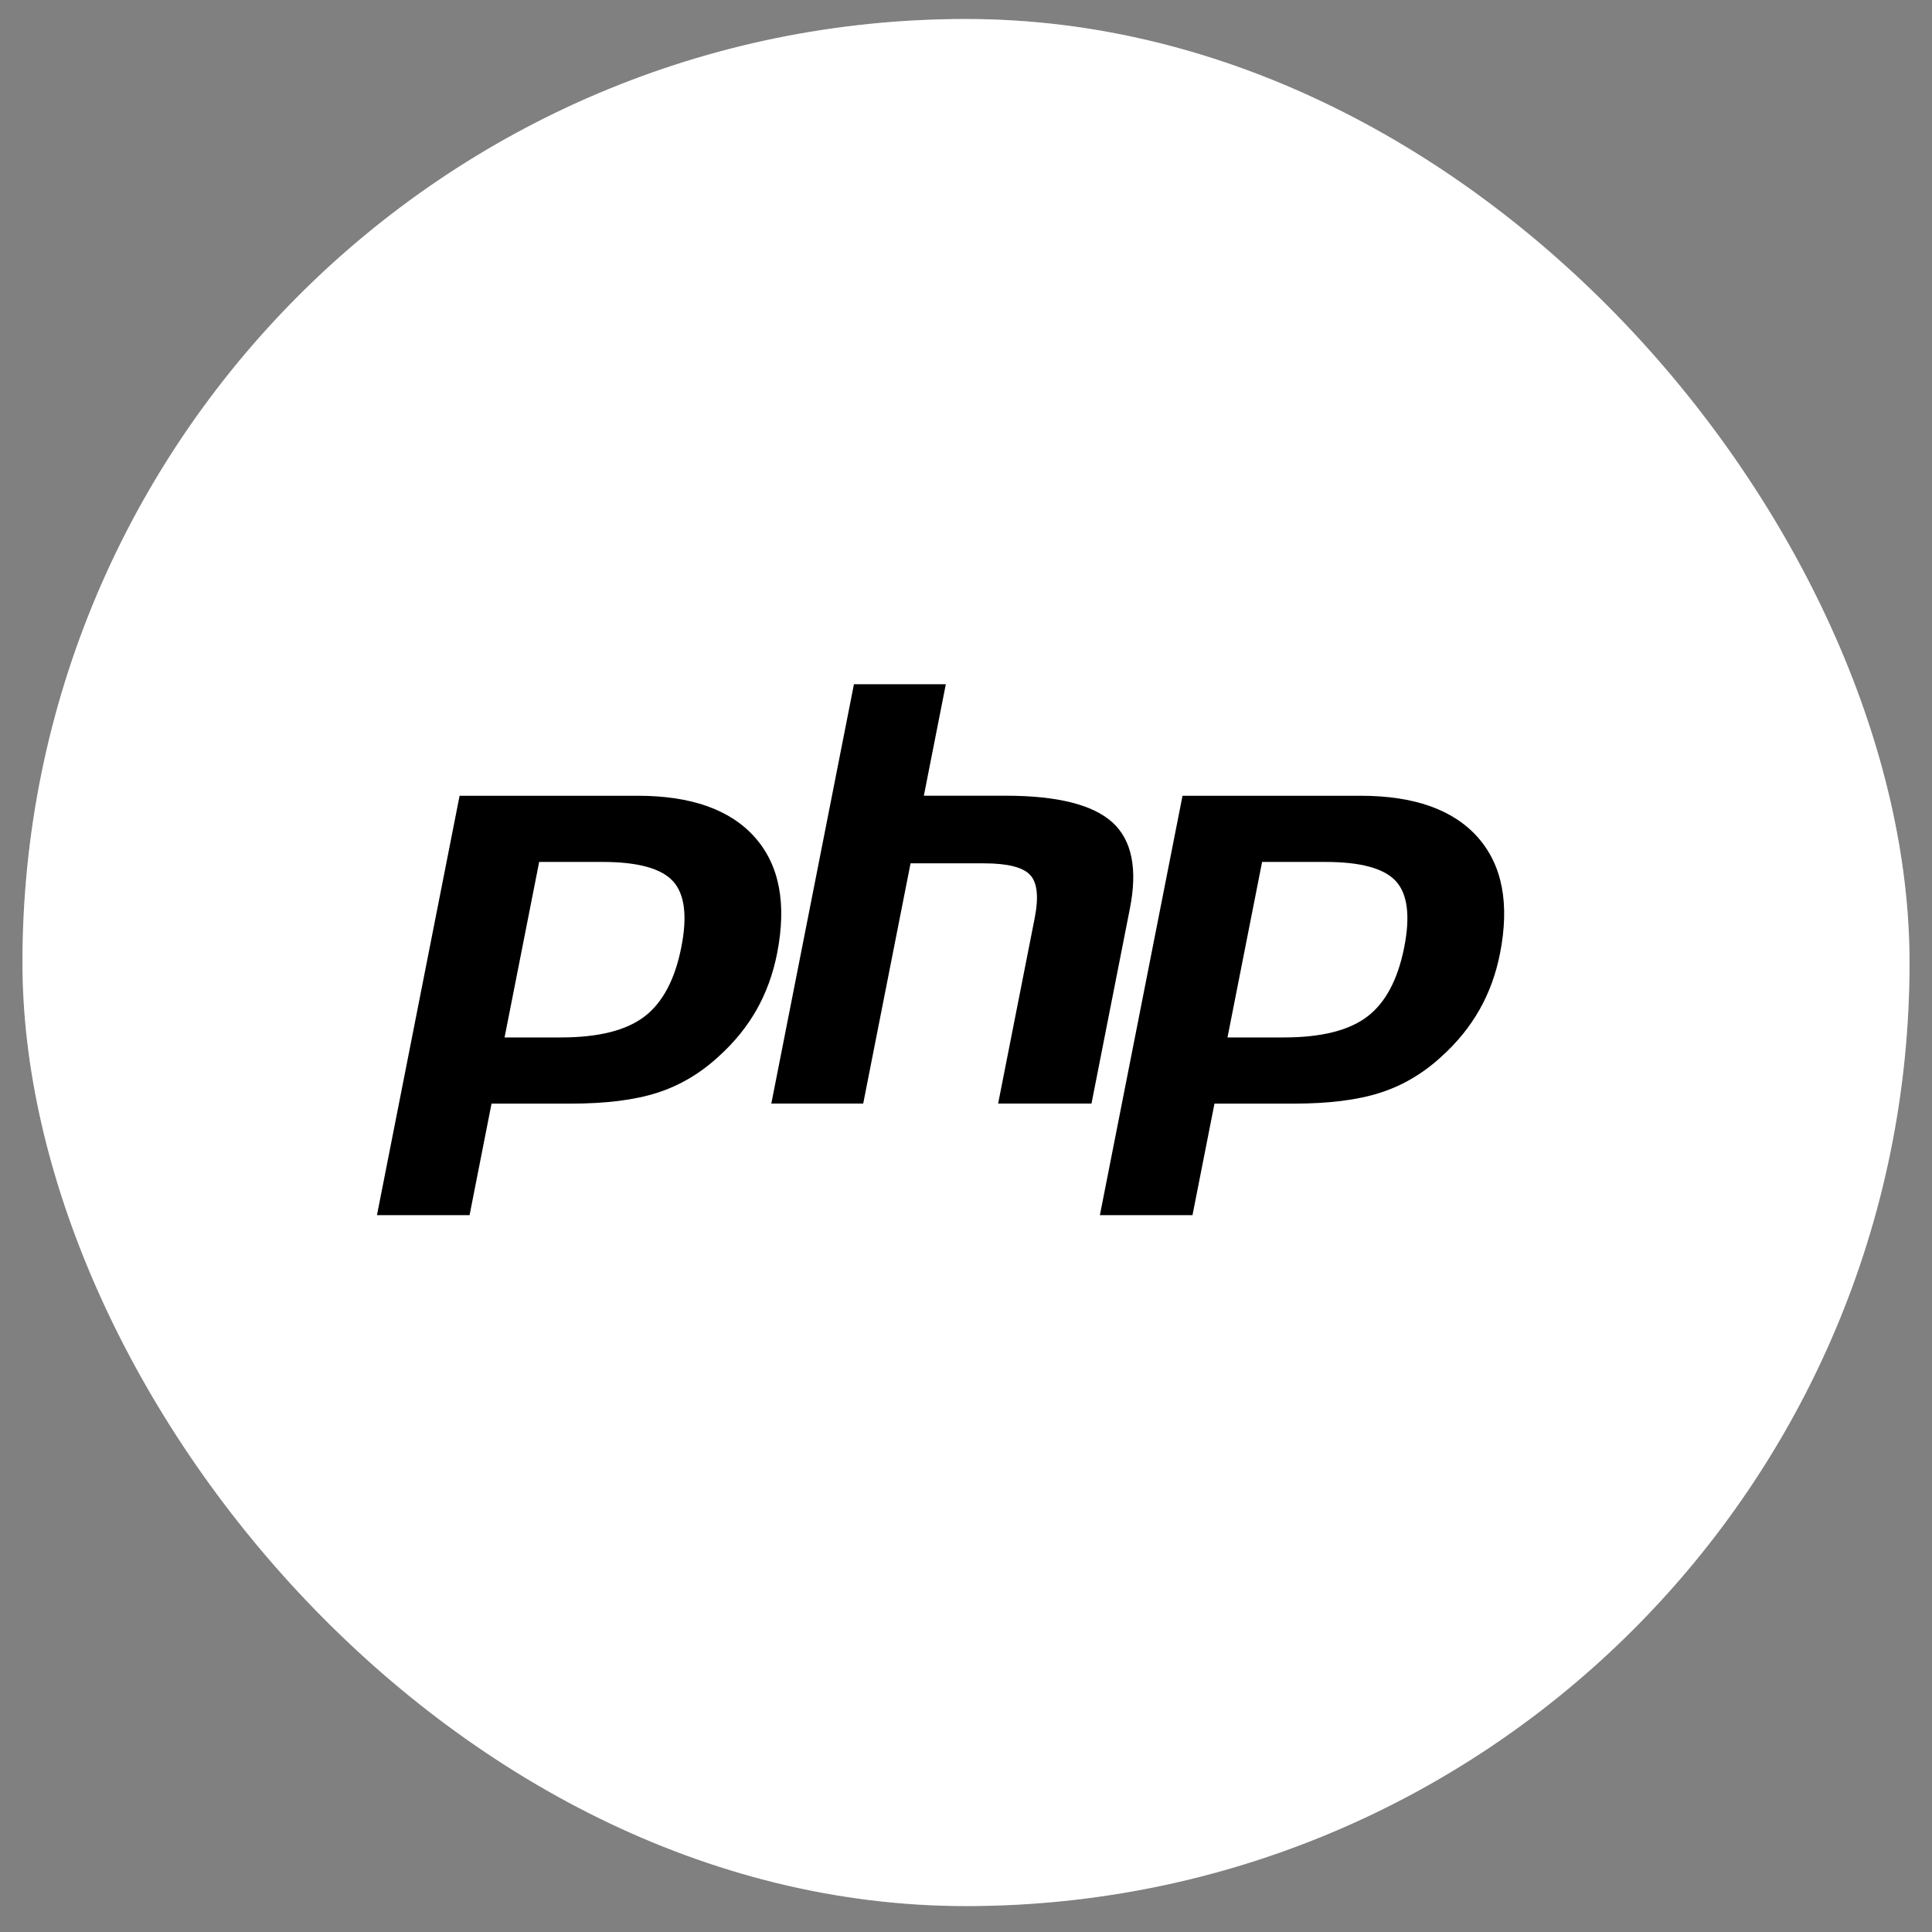 <svg width="43" height="43" viewBox="0 0 43 43" fill="none" xmlns="http://www.w3.org/2000/svg">
<rect x="0" y="0" width="43" height="43" fill="#808080" stroke="none"/>
<g clip-path="url(#clip0_652_8898)">
<rect x="0.5" y="0.423" width="42" height="42" rx="21" fill="white"/>
<path d="M42.5 0.423H0.5V42.423H42.5V0.423Z" fill="white" fill-opacity="0.25"/>
<path d="M12.484 22.898C13.268 22.898 13.852 22.755 14.222 22.474C14.588 22.196 14.841 21.715 14.974 21.043C15.097 20.415 15.05 19.977 14.834 19.74C14.613 19.498 14.134 19.376 13.412 19.376H12.161L11.467 22.898H12.484L12.484 22.898ZM8.39 27.236C8.332 27.236 8.277 27.21 8.24 27.166C8.222 27.144 8.208 27.119 8.201 27.091C8.194 27.064 8.193 27.035 8.199 27.007L10.038 17.674C10.047 17.63 10.07 17.591 10.105 17.562C10.14 17.534 10.184 17.519 10.229 17.519H14.193C15.439 17.519 16.366 17.852 16.949 18.51C17.535 19.172 17.716 20.097 17.486 21.259C17.393 21.732 17.233 22.172 17.01 22.566C16.787 22.96 16.492 23.325 16.133 23.65C15.703 24.046 15.217 24.334 14.689 24.503C14.17 24.67 13.502 24.755 12.706 24.755H11.101L10.643 27.081C10.634 27.124 10.61 27.164 10.575 27.192C10.54 27.221 10.497 27.236 10.451 27.236H8.39V27.236Z" fill="black"/>
<path d="M12.321 19.569H13.412C14.283 19.569 14.586 19.757 14.689 19.869C14.859 20.056 14.892 20.449 14.782 21.007C14.659 21.631 14.43 22.074 14.103 22.323C13.768 22.577 13.223 22.706 12.484 22.706H11.702L12.321 19.569H12.321ZM14.192 17.327H10.229C10.138 17.327 10.051 17.358 9.981 17.415C9.911 17.472 9.864 17.55 9.846 17.638L8.007 26.971C7.996 27.027 7.998 27.084 8.012 27.139C8.026 27.194 8.052 27.245 8.089 27.289C8.126 27.333 8.171 27.368 8.223 27.392C8.275 27.416 8.332 27.429 8.39 27.429H10.451C10.541 27.429 10.629 27.398 10.698 27.341C10.768 27.285 10.816 27.206 10.833 27.118L11.261 24.948H12.705C13.522 24.948 14.21 24.86 14.749 24.686C15.304 24.509 15.814 24.207 16.265 23.791C16.639 23.452 16.947 23.072 17.18 22.66C17.412 22.249 17.58 21.79 17.677 21.296C17.919 20.073 17.723 19.093 17.095 18.385C16.474 17.683 15.497 17.327 14.193 17.327M11.23 23.09H12.484C13.315 23.09 13.934 22.936 14.341 22.627C14.747 22.318 15.022 21.803 15.164 21.08C15.301 20.387 15.239 19.897 14.978 19.612C14.717 19.327 14.195 19.184 13.412 19.184H12L11.23 23.09M14.193 17.711C15.385 17.711 16.255 18.02 16.802 18.637C17.349 19.255 17.513 20.116 17.295 21.223C17.205 21.678 17.053 22.095 16.84 22.473C16.626 22.85 16.346 23.196 16 23.509C15.589 23.889 15.132 24.16 14.629 24.321C14.125 24.483 13.485 24.563 12.706 24.563H10.94L10.451 27.045H8.39L10.229 17.711H14.192" fill="white"/>
<path d="M22.215 24.756C22.157 24.756 22.102 24.73 22.065 24.686C22.028 24.641 22.013 24.583 22.024 24.527L22.838 20.397C22.915 20.004 22.896 19.723 22.784 19.603C22.715 19.531 22.509 19.409 21.9 19.409H20.427L19.404 24.6C19.395 24.644 19.371 24.683 19.336 24.712C19.302 24.74 19.258 24.756 19.212 24.756H17.168C17.139 24.756 17.11 24.749 17.084 24.737C17.058 24.725 17.035 24.707 17.017 24.686C16.999 24.664 16.986 24.638 16.979 24.611C16.972 24.583 16.971 24.555 16.976 24.527L18.815 15.194C18.824 15.15 18.848 15.11 18.883 15.082C18.918 15.054 18.961 15.038 19.007 15.038H21.052C21.08 15.038 21.109 15.044 21.135 15.056C21.161 15.069 21.184 15.086 21.202 15.108C21.22 15.13 21.233 15.155 21.24 15.183C21.247 15.21 21.248 15.239 21.243 15.267L20.799 17.52H22.385C23.592 17.52 24.411 17.73 24.889 18.162C25.375 18.602 25.527 19.307 25.34 20.257L24.484 24.6C24.475 24.644 24.452 24.683 24.417 24.712C24.382 24.74 24.338 24.756 24.293 24.756H22.215L22.215 24.756Z" fill="black"/>
<path d="M21.051 14.845H19.006C18.916 14.845 18.828 14.876 18.758 14.932C18.689 14.989 18.641 15.068 18.624 15.156L16.785 24.489C16.773 24.544 16.775 24.602 16.789 24.657C16.803 24.712 16.83 24.763 16.866 24.807C16.903 24.85 16.949 24.886 17.001 24.91C17.053 24.934 17.109 24.946 17.167 24.946H19.212C19.302 24.946 19.39 24.916 19.46 24.859C19.529 24.802 19.577 24.723 19.594 24.636L20.587 19.599H21.9C22.508 19.599 22.635 19.727 22.64 19.733C22.677 19.772 22.726 19.953 22.646 20.359L21.832 24.489C21.821 24.544 21.823 24.602 21.837 24.657C21.851 24.712 21.878 24.763 21.914 24.807C21.951 24.85 21.997 24.886 22.049 24.91C22.101 24.934 22.157 24.946 22.215 24.946H24.292C24.383 24.946 24.47 24.916 24.54 24.859C24.61 24.802 24.657 24.723 24.675 24.636L25.53 20.292C25.731 19.273 25.559 18.508 25.02 18.019C24.505 17.553 23.643 17.326 22.384 17.326H21.035L21.434 15.302C21.445 15.247 21.443 15.189 21.429 15.134C21.415 15.079 21.389 15.028 21.352 14.985C21.315 14.941 21.27 14.905 21.218 14.881C21.166 14.857 21.109 14.845 21.051 14.845M21.051 15.229L20.562 17.71H22.384C23.531 17.71 24.321 17.908 24.757 18.302C25.192 18.696 25.322 19.335 25.148 20.219L24.293 24.562H22.215L23.029 20.433C23.121 19.963 23.087 19.642 22.926 19.472C22.765 19.301 22.423 19.215 21.9 19.215H20.266L19.212 24.562H17.167L19.006 15.229H21.051" fill="white"/>
<path d="M28.574 22.898C29.357 22.898 29.942 22.755 30.312 22.474C30.678 22.196 30.931 21.715 31.064 21.043C31.187 20.415 31.14 19.977 30.924 19.74C30.702 19.498 30.224 19.376 29.502 19.376H28.25L27.556 22.898H28.574V22.898ZM24.48 27.236C24.422 27.236 24.367 27.21 24.33 27.166C24.311 27.144 24.298 27.119 24.291 27.091C24.284 27.064 24.283 27.035 24.289 27.007L26.128 17.674C26.137 17.63 26.16 17.591 26.195 17.562C26.23 17.534 26.274 17.519 26.319 17.519H30.283C31.529 17.519 32.456 17.852 33.039 18.51C33.625 19.172 33.805 20.096 33.576 21.259C33.483 21.732 33.323 22.172 33.1 22.566C32.876 22.96 32.581 23.325 32.223 23.65C31.793 24.046 31.307 24.334 30.779 24.503C30.259 24.67 29.592 24.755 28.796 24.755H27.191L26.732 27.081C26.724 27.125 26.7 27.164 26.665 27.192C26.63 27.221 26.586 27.236 26.541 27.236H24.48L24.48 27.236Z" fill="black"/>
<path d="M28.41 19.569H29.502C30.373 19.569 30.676 19.757 30.779 19.869C30.949 20.056 30.981 20.449 30.872 21.007C30.748 21.631 30.52 22.074 30.193 22.323C29.858 22.577 29.313 22.706 28.574 22.706H27.792L28.41 19.569H28.41ZM30.282 17.327H26.318C26.228 17.327 26.14 17.358 26.071 17.415C26.001 17.472 25.953 17.55 25.936 17.638L24.097 26.971C24.086 27.027 24.088 27.084 24.102 27.139C24.116 27.194 24.142 27.245 24.179 27.289C24.215 27.333 24.261 27.368 24.313 27.392C24.365 27.416 24.422 27.429 24.479 27.429H26.541C26.631 27.429 26.719 27.398 26.788 27.341C26.858 27.285 26.906 27.206 26.923 27.118L27.351 24.948H28.795C29.612 24.948 30.3 24.86 30.839 24.686C31.393 24.509 31.904 24.207 32.355 23.791C32.729 23.452 33.036 23.072 33.269 22.66C33.502 22.249 33.67 21.79 33.767 21.296C34.008 20.073 33.812 19.093 33.185 18.385C32.563 17.683 31.587 17.327 30.282 17.327M27.32 23.09H28.574C29.404 23.09 30.024 22.936 30.43 22.627C30.837 22.318 31.111 21.803 31.254 21.08C31.39 20.387 31.328 19.897 31.068 19.612C30.807 19.327 30.285 19.184 29.502 19.184H28.09L27.32 23.09M30.282 17.711C31.475 17.711 32.345 18.02 32.892 18.637C33.438 19.255 33.603 20.116 33.385 21.223C33.295 21.678 33.143 22.095 32.929 22.473C32.715 22.85 32.436 23.196 32.09 23.509C31.679 23.889 31.221 24.16 30.718 24.321C30.215 24.483 29.574 24.563 28.795 24.563H27.03L26.541 27.045H24.48L26.319 17.711H30.282" fill="white"/>
</g>
<defs>
<clipPath id="clip0_652_8898">
<rect x="0.5" y="0.423" width="42" height="42" rx="21" fill="white"/>
</clipPath>
</defs>
</svg>
